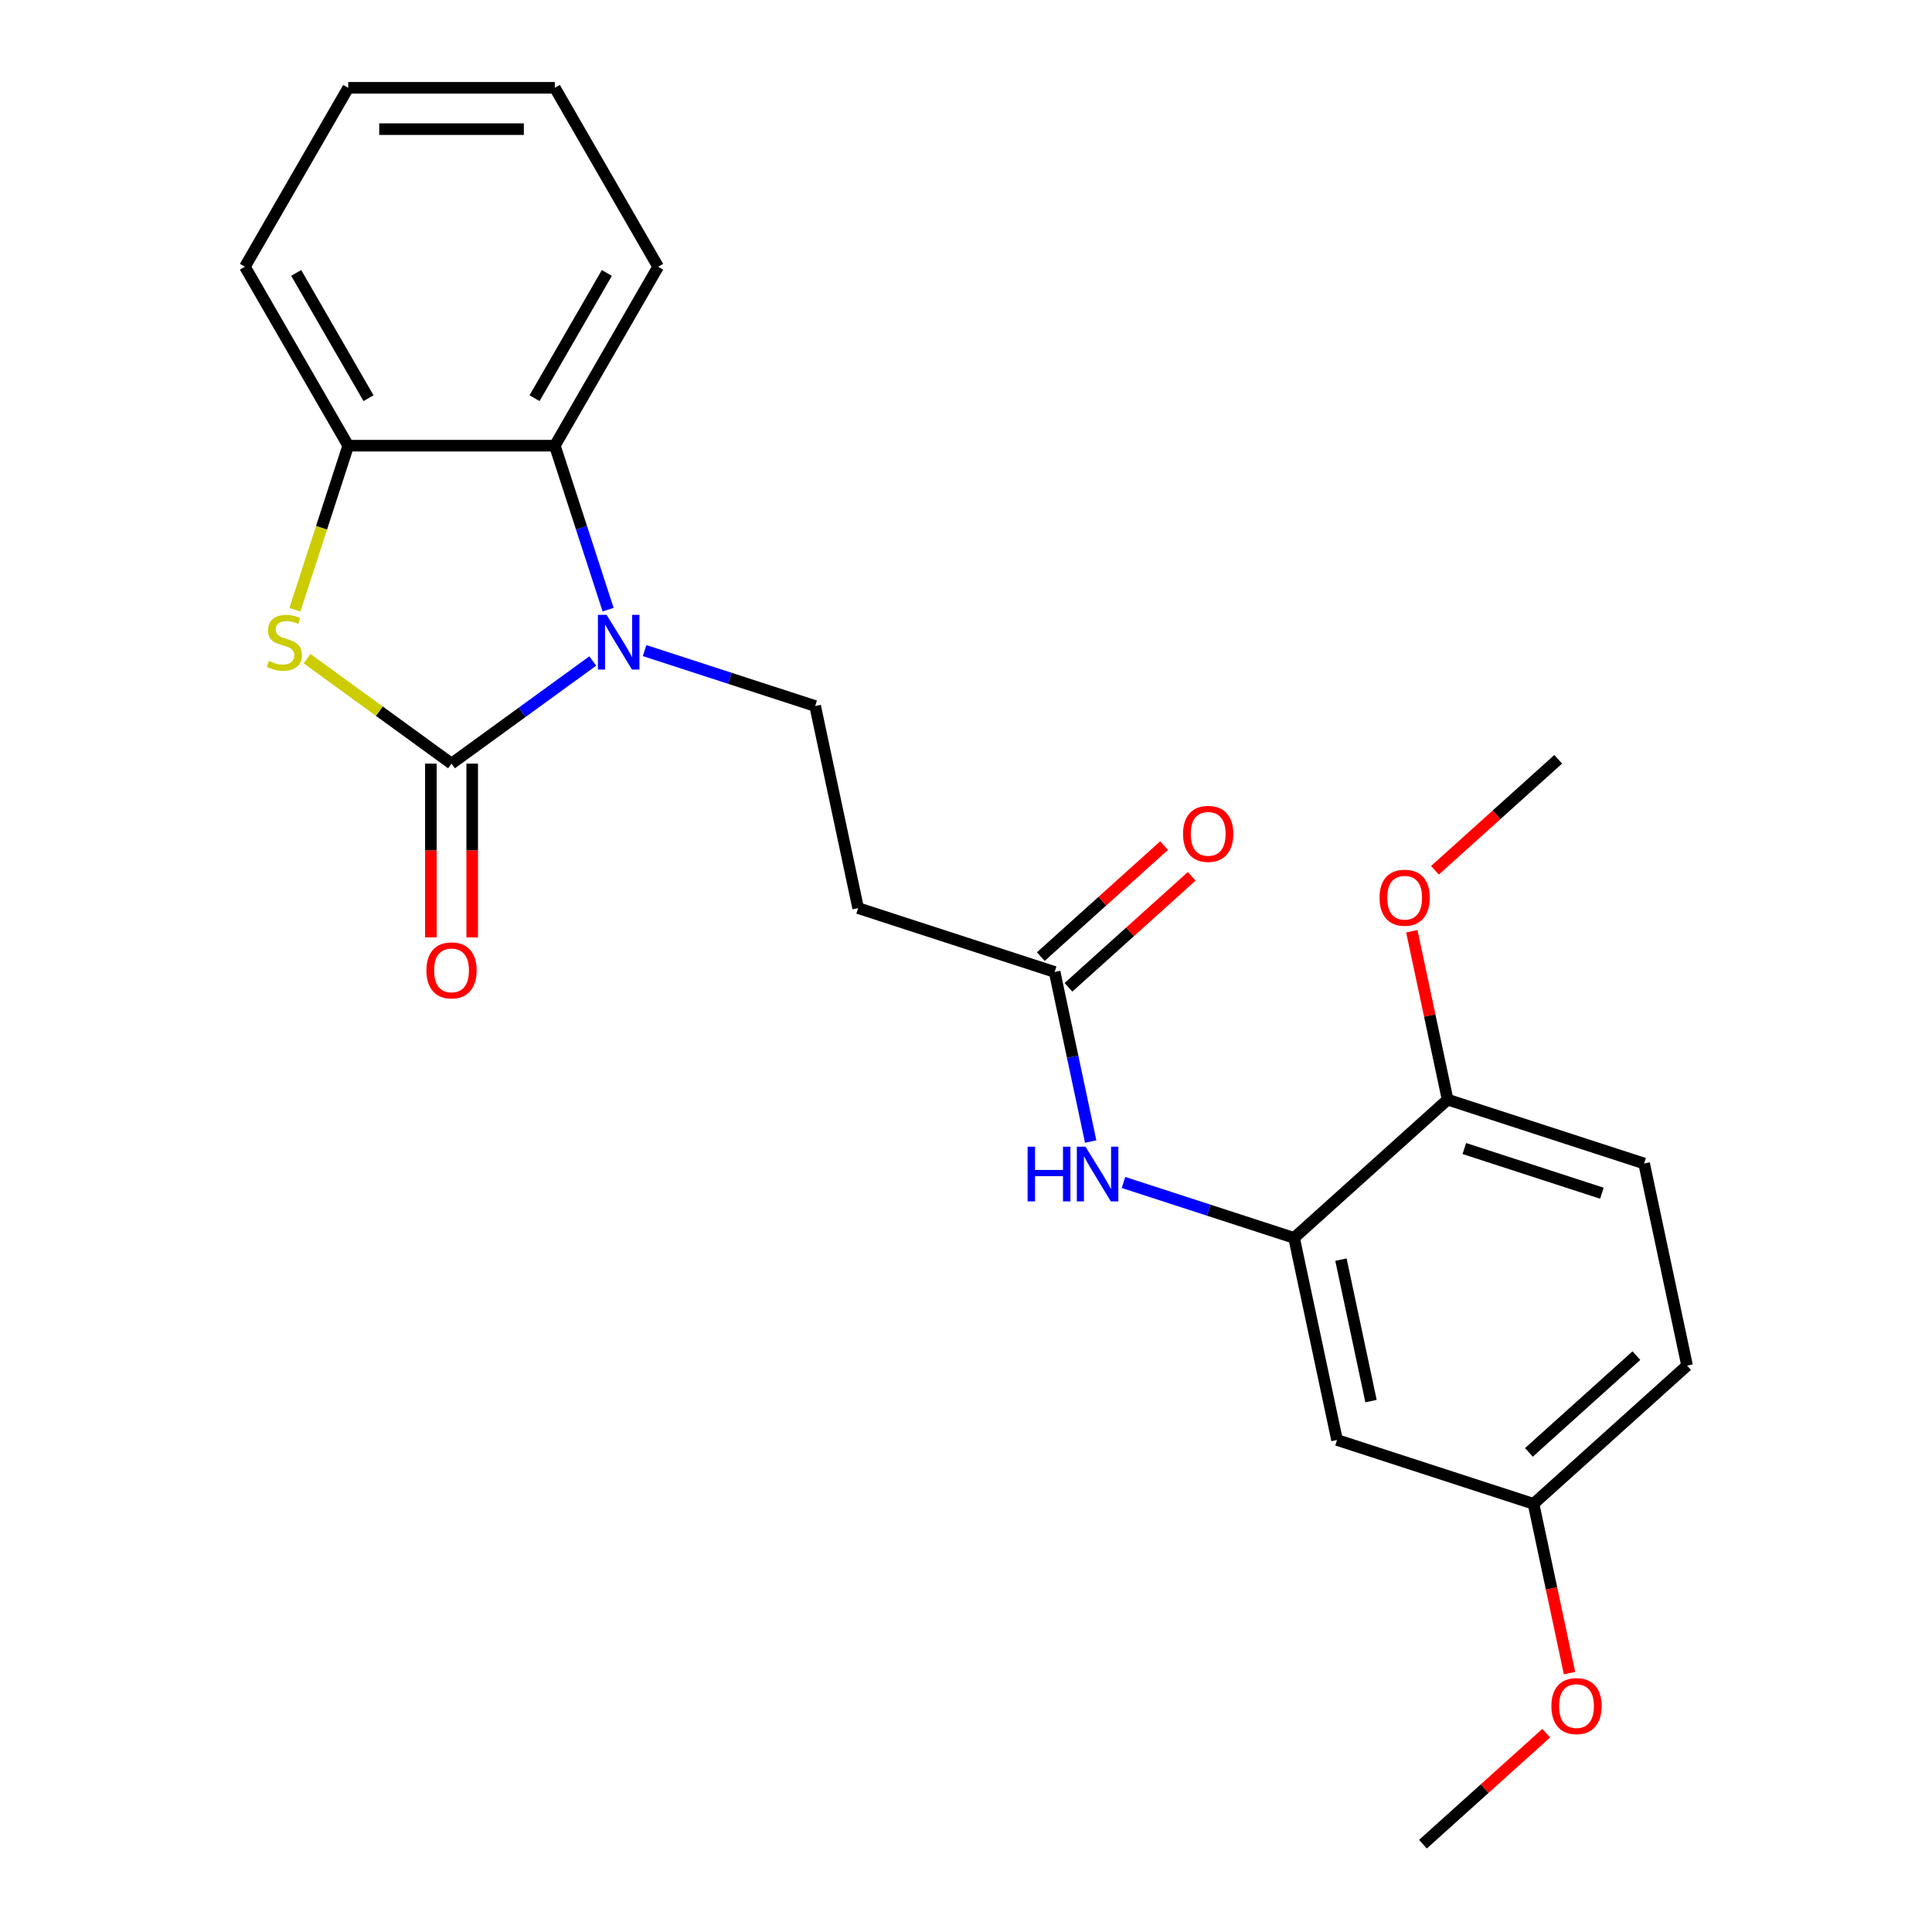 <?xml version='1.0' encoding='iso-8859-1'?>
<svg version='1.1' baseProfile='full'
              xmlns='http://www.w3.org/2000/svg'
                      xmlns:rdkit='http://www.rdkit.org/xml'
                      xmlns:xlink='http://www.w3.org/1999/xlink'
                  xml:space='preserve'
width='1000px' height='1000px' viewBox='0 0 1000 1000'>
<!-- END OF HEADER -->
<rect style='opacity:1.0;fill:#FFFFFF;stroke:none' width='1000' height='1000' x='0' y='0'> </rect>
<path class='bond-0' d='M 233.711,395.246 L 270.263,368.689' style='fill:none;fill-rule:evenodd;stroke:#000000;stroke-width:6px;stroke-linecap:butt;stroke-linejoin:miter;stroke-opacity:1' />
<path class='bond-0' d='M 270.263,368.689 L 306.815,342.133' style='fill:none;fill-rule:evenodd;stroke:#0000FF;stroke-width:6px;stroke-linecap:butt;stroke-linejoin:miter;stroke-opacity:1' />
<path class='bond-1' d='M 233.711,395.246 L 196.33,368.086' style='fill:none;fill-rule:evenodd;stroke:#000000;stroke-width:6px;stroke-linecap:butt;stroke-linejoin:miter;stroke-opacity:1' />
<path class='bond-1' d='M 196.33,368.086 L 158.948,340.927' style='fill:none;fill-rule:evenodd;stroke:#CCCC00;stroke-width:6px;stroke-linecap:butt;stroke-linejoin:miter;stroke-opacity:1' />
<path class='bond-10' d='M 223.017,395.246 L 223.017,440.219' style='fill:none;fill-rule:evenodd;stroke:#000000;stroke-width:6px;stroke-linecap:butt;stroke-linejoin:miter;stroke-opacity:1' />
<path class='bond-10' d='M 223.017,440.219 L 223.017,485.193' style='fill:none;fill-rule:evenodd;stroke:#FF0000;stroke-width:6px;stroke-linecap:butt;stroke-linejoin:miter;stroke-opacity:1' />
<path class='bond-10' d='M 244.405,395.246 L 244.405,440.219' style='fill:none;fill-rule:evenodd;stroke:#000000;stroke-width:6px;stroke-linecap:butt;stroke-linejoin:miter;stroke-opacity:1' />
<path class='bond-10' d='M 244.405,440.219 L 244.405,485.193' style='fill:none;fill-rule:evenodd;stroke:#FF0000;stroke-width:6px;stroke-linecap:butt;stroke-linejoin:miter;stroke-opacity:1' />
<path class='bond-2' d='M 314.759,315.554 L 300.97,273.118' style='fill:none;fill-rule:evenodd;stroke:#0000FF;stroke-width:6px;stroke-linecap:butt;stroke-linejoin:miter;stroke-opacity:1' />
<path class='bond-2' d='M 300.97,273.118 L 287.182,230.681' style='fill:none;fill-rule:evenodd;stroke:#000000;stroke-width:6px;stroke-linecap:butt;stroke-linejoin:miter;stroke-opacity:1' />
<path class='bond-5' d='M 333.642,336.746 L 377.788,351.09' style='fill:none;fill-rule:evenodd;stroke:#0000FF;stroke-width:6px;stroke-linecap:butt;stroke-linejoin:miter;stroke-opacity:1' />
<path class='bond-5' d='M 377.788,351.09 L 421.935,365.434' style='fill:none;fill-rule:evenodd;stroke:#000000;stroke-width:6px;stroke-linecap:butt;stroke-linejoin:miter;stroke-opacity:1' />
<path class='bond-3' d='M 152.651,315.594 L 166.446,273.138' style='fill:none;fill-rule:evenodd;stroke:#CCCC00;stroke-width:6px;stroke-linecap:butt;stroke-linejoin:miter;stroke-opacity:1' />
<path class='bond-3' d='M 166.446,273.138 L 180.241,230.681' style='fill:none;fill-rule:evenodd;stroke:#000000;stroke-width:6px;stroke-linecap:butt;stroke-linejoin:miter;stroke-opacity:1' />
<path class='bond-17' d='M 287.182,230.681 L 340.652,138.068' style='fill:none;fill-rule:evenodd;stroke:#000000;stroke-width:6px;stroke-linecap:butt;stroke-linejoin:miter;stroke-opacity:1' />
<path class='bond-17' d='M 276.68,206.095 L 314.109,141.266' style='fill:none;fill-rule:evenodd;stroke:#000000;stroke-width:6px;stroke-linecap:butt;stroke-linejoin:miter;stroke-opacity:1' />
<path class='bond-24' d='M 287.182,230.681 L 180.241,230.681' style='fill:none;fill-rule:evenodd;stroke:#000000;stroke-width:6px;stroke-linecap:butt;stroke-linejoin:miter;stroke-opacity:1' />
<path class='bond-19' d='M 180.241,230.681 L 126.771,138.068' style='fill:none;fill-rule:evenodd;stroke:#000000;stroke-width:6px;stroke-linecap:butt;stroke-linejoin:miter;stroke-opacity:1' />
<path class='bond-19' d='M 190.743,206.095 L 153.314,141.266' style='fill:none;fill-rule:evenodd;stroke:#000000;stroke-width:6px;stroke-linecap:butt;stroke-linejoin:miter;stroke-opacity:1' />
<path class='bond-4' d='M 669.816,640.734 L 625.67,626.39' style='fill:none;fill-rule:evenodd;stroke:#000000;stroke-width:6px;stroke-linecap:butt;stroke-linejoin:miter;stroke-opacity:1' />
<path class='bond-4' d='M 625.67,626.39 L 581.523,612.046' style='fill:none;fill-rule:evenodd;stroke:#0000FF;stroke-width:6px;stroke-linecap:butt;stroke-linejoin:miter;stroke-opacity:1' />
<path class='bond-9' d='M 669.816,640.734 L 692.05,745.338' style='fill:none;fill-rule:evenodd;stroke:#000000;stroke-width:6px;stroke-linecap:butt;stroke-linejoin:miter;stroke-opacity:1' />
<path class='bond-9' d='M 694.072,651.978 L 709.636,725.201' style='fill:none;fill-rule:evenodd;stroke:#000000;stroke-width:6px;stroke-linecap:butt;stroke-linejoin:miter;stroke-opacity:1' />
<path class='bond-11' d='M 669.816,640.734 L 749.289,569.177' style='fill:none;fill-rule:evenodd;stroke:#000000;stroke-width:6px;stroke-linecap:butt;stroke-linejoin:miter;stroke-opacity:1' />
<path class='bond-8' d='M 421.935,365.434 L 444.169,470.038' style='fill:none;fill-rule:evenodd;stroke:#000000;stroke-width:6px;stroke-linecap:butt;stroke-linejoin:miter;stroke-opacity:1' />
<path class='bond-6' d='M 564.532,590.854 L 555.203,546.969' style='fill:none;fill-rule:evenodd;stroke:#0000FF;stroke-width:6px;stroke-linecap:butt;stroke-linejoin:miter;stroke-opacity:1' />
<path class='bond-6' d='M 555.203,546.969 L 545.875,503.084' style='fill:none;fill-rule:evenodd;stroke:#000000;stroke-width:6px;stroke-linecap:butt;stroke-linejoin:miter;stroke-opacity:1' />
<path class='bond-7' d='M 545.875,503.084 L 444.169,470.038' style='fill:none;fill-rule:evenodd;stroke:#000000;stroke-width:6px;stroke-linecap:butt;stroke-linejoin:miter;stroke-opacity:1' />
<path class='bond-12' d='M 553.031,511.031 L 584.931,482.309' style='fill:none;fill-rule:evenodd;stroke:#000000;stroke-width:6px;stroke-linecap:butt;stroke-linejoin:miter;stroke-opacity:1' />
<path class='bond-12' d='M 584.931,482.309 L 616.83,453.587' style='fill:none;fill-rule:evenodd;stroke:#FF0000;stroke-width:6px;stroke-linecap:butt;stroke-linejoin:miter;stroke-opacity:1' />
<path class='bond-12' d='M 538.72,495.137 L 570.619,466.415' style='fill:none;fill-rule:evenodd;stroke:#000000;stroke-width:6px;stroke-linecap:butt;stroke-linejoin:miter;stroke-opacity:1' />
<path class='bond-12' d='M 570.619,466.415 L 602.519,437.692' style='fill:none;fill-rule:evenodd;stroke:#FF0000;stroke-width:6px;stroke-linecap:butt;stroke-linejoin:miter;stroke-opacity:1' />
<path class='bond-14' d='M 692.05,745.338 L 793.757,778.385' style='fill:none;fill-rule:evenodd;stroke:#000000;stroke-width:6px;stroke-linecap:butt;stroke-linejoin:miter;stroke-opacity:1' />
<path class='bond-13' d='M 749.289,569.177 L 850.995,602.224' style='fill:none;fill-rule:evenodd;stroke:#000000;stroke-width:6px;stroke-linecap:butt;stroke-linejoin:miter;stroke-opacity:1' />
<path class='bond-13' d='M 757.935,594.475 L 829.13,617.608' style='fill:none;fill-rule:evenodd;stroke:#000000;stroke-width:6px;stroke-linecap:butt;stroke-linejoin:miter;stroke-opacity:1' />
<path class='bond-16' d='M 749.289,569.177 L 740.024,525.592' style='fill:none;fill-rule:evenodd;stroke:#000000;stroke-width:6px;stroke-linecap:butt;stroke-linejoin:miter;stroke-opacity:1' />
<path class='bond-16' d='M 740.024,525.592 L 730.76,482.007' style='fill:none;fill-rule:evenodd;stroke:#FF0000;stroke-width:6px;stroke-linecap:butt;stroke-linejoin:miter;stroke-opacity:1' />
<path class='bond-15' d='M 850.995,602.224 L 873.229,706.827' style='fill:none;fill-rule:evenodd;stroke:#000000;stroke-width:6px;stroke-linecap:butt;stroke-linejoin:miter;stroke-opacity:1' />
<path class='bond-18' d='M 793.757,778.385 L 803.068,822.19' style='fill:none;fill-rule:evenodd;stroke:#000000;stroke-width:6px;stroke-linecap:butt;stroke-linejoin:miter;stroke-opacity:1' />
<path class='bond-18' d='M 803.068,822.19 L 812.379,865.995' style='fill:none;fill-rule:evenodd;stroke:#FF0000;stroke-width:6px;stroke-linecap:butt;stroke-linejoin:miter;stroke-opacity:1' />
<path class='bond-26' d='M 793.757,778.385 L 873.229,706.827' style='fill:none;fill-rule:evenodd;stroke:#000000;stroke-width:6px;stroke-linecap:butt;stroke-linejoin:miter;stroke-opacity:1' />
<path class='bond-26' d='M 791.366,751.756 L 846.997,701.666' style='fill:none;fill-rule:evenodd;stroke:#000000;stroke-width:6px;stroke-linecap:butt;stroke-linejoin:miter;stroke-opacity:1' />
<path class='bond-20' d='M 742.728,450.461 L 774.627,421.739' style='fill:none;fill-rule:evenodd;stroke:#FF0000;stroke-width:6px;stroke-linecap:butt;stroke-linejoin:miter;stroke-opacity:1' />
<path class='bond-20' d='M 774.627,421.739 L 806.527,393.016' style='fill:none;fill-rule:evenodd;stroke:#000000;stroke-width:6px;stroke-linecap:butt;stroke-linejoin:miter;stroke-opacity:1' />
<path class='bond-22' d='M 340.652,138.068 L 287.182,45.455' style='fill:none;fill-rule:evenodd;stroke:#000000;stroke-width:6px;stroke-linecap:butt;stroke-linejoin:miter;stroke-opacity:1' />
<path class='bond-21' d='M 800.318,897.101 L 768.418,925.823' style='fill:none;fill-rule:evenodd;stroke:#FF0000;stroke-width:6px;stroke-linecap:butt;stroke-linejoin:miter;stroke-opacity:1' />
<path class='bond-21' d='M 768.418,925.823 L 736.519,954.545' style='fill:none;fill-rule:evenodd;stroke:#000000;stroke-width:6px;stroke-linecap:butt;stroke-linejoin:miter;stroke-opacity:1' />
<path class='bond-23' d='M 126.771,138.068 L 180.241,45.455' style='fill:none;fill-rule:evenodd;stroke:#000000;stroke-width:6px;stroke-linecap:butt;stroke-linejoin:miter;stroke-opacity:1' />
<path class='bond-25' d='M 287.182,45.455 L 180.241,45.455' style='fill:none;fill-rule:evenodd;stroke:#000000;stroke-width:6px;stroke-linecap:butt;stroke-linejoin:miter;stroke-opacity:1' />
<path class='bond-25' d='M 271.141,66.843 L 196.282,66.843' style='fill:none;fill-rule:evenodd;stroke:#000000;stroke-width:6px;stroke-linecap:butt;stroke-linejoin:miter;stroke-opacity:1' />
<path  class='atom-1' d='M 313.968 318.228
L 323.248 333.228
Q 324.168 334.708, 325.648 337.388
Q 327.128 340.068, 327.208 340.228
L 327.208 318.228
L 330.968 318.228
L 330.968 346.548
L 327.088 346.548
L 317.128 330.148
Q 315.968 328.228, 314.728 326.028
Q 313.528 323.828, 313.168 323.148
L 313.168 346.548
L 309.488 346.548
L 309.488 318.228
L 313.968 318.228
' fill='#0000FF'/>
<path  class='atom-2' d='M 139.195 342.108
Q 139.515 342.228, 140.835 342.788
Q 142.155 343.348, 143.595 343.708
Q 145.075 344.028, 146.515 344.028
Q 149.195 344.028, 150.755 342.748
Q 152.315 341.428, 152.315 339.148
Q 152.315 337.588, 151.515 336.628
Q 150.755 335.668, 149.555 335.148
Q 148.355 334.628, 146.355 334.028
Q 143.835 333.268, 142.315 332.548
Q 140.835 331.828, 139.755 330.308
Q 138.715 328.788, 138.715 326.228
Q 138.715 322.668, 141.115 320.468
Q 143.555 318.268, 148.355 318.268
Q 151.635 318.268, 155.355 319.828
L 154.435 322.908
Q 151.035 321.508, 148.475 321.508
Q 145.715 321.508, 144.195 322.668
Q 142.675 323.788, 142.715 325.748
Q 142.715 327.268, 143.475 328.188
Q 144.275 329.108, 145.395 329.628
Q 146.555 330.148, 148.475 330.748
Q 151.035 331.548, 152.555 332.348
Q 154.075 333.148, 155.155 334.788
Q 156.275 336.388, 156.275 339.148
Q 156.275 343.068, 153.635 345.188
Q 151.035 347.268, 146.675 347.268
Q 144.155 347.268, 142.235 346.708
Q 140.355 346.188, 138.115 345.268
L 139.195 342.108
' fill='#CCCC00'/>
<path  class='atom-7' d='M 531.89 593.528
L 535.73 593.528
L 535.73 605.568
L 550.21 605.568
L 550.21 593.528
L 554.05 593.528
L 554.05 621.848
L 550.21 621.848
L 550.21 608.768
L 535.73 608.768
L 535.73 621.848
L 531.89 621.848
L 531.89 593.528
' fill='#0000FF'/>
<path  class='atom-7' d='M 561.85 593.528
L 571.13 608.528
Q 572.05 610.008, 573.53 612.688
Q 575.01 615.368, 575.09 615.528
L 575.09 593.528
L 578.85 593.528
L 578.85 621.848
L 574.97 621.848
L 565.01 605.448
Q 563.85 603.528, 562.61 601.328
Q 561.41 599.128, 561.05 598.448
L 561.05 621.848
L 557.37 621.848
L 557.37 593.528
L 561.85 593.528
' fill='#0000FF'/>
<path  class='atom-11' d='M 220.711 502.266
Q 220.711 495.466, 224.071 491.666
Q 227.431 487.866, 233.711 487.866
Q 239.991 487.866, 243.351 491.666
Q 246.711 495.466, 246.711 502.266
Q 246.711 509.146, 243.311 513.066
Q 239.911 516.946, 233.711 516.946
Q 227.471 516.946, 224.071 513.066
Q 220.711 509.186, 220.711 502.266
M 233.711 513.746
Q 238.031 513.746, 240.351 510.866
Q 242.711 507.946, 242.711 502.266
Q 242.711 496.706, 240.351 493.906
Q 238.031 491.066, 233.711 491.066
Q 229.391 491.066, 227.031 493.866
Q 224.711 496.666, 224.711 502.266
Q 224.711 507.986, 227.031 510.866
Q 229.391 513.746, 233.711 513.746
' fill='#FF0000'/>
<path  class='atom-13' d='M 612.348 431.607
Q 612.348 424.807, 615.708 421.007
Q 619.068 417.207, 625.348 417.207
Q 631.628 417.207, 634.988 421.007
Q 638.348 424.807, 638.348 431.607
Q 638.348 438.487, 634.948 442.407
Q 631.548 446.287, 625.348 446.287
Q 619.108 446.287, 615.708 442.407
Q 612.348 438.527, 612.348 431.607
M 625.348 443.087
Q 629.668 443.087, 631.988 440.207
Q 634.348 437.287, 634.348 431.607
Q 634.348 426.047, 631.988 423.247
Q 629.668 420.407, 625.348 420.407
Q 621.028 420.407, 618.668 423.207
Q 616.348 426.007, 616.348 431.607
Q 616.348 437.327, 618.668 440.207
Q 621.028 443.087, 625.348 443.087
' fill='#FF0000'/>
<path  class='atom-17' d='M 714.054 464.653
Q 714.054 457.853, 717.414 454.053
Q 720.774 450.253, 727.054 450.253
Q 733.334 450.253, 736.694 454.053
Q 740.054 457.853, 740.054 464.653
Q 740.054 471.533, 736.654 475.453
Q 733.254 479.333, 727.054 479.333
Q 720.814 479.333, 717.414 475.453
Q 714.054 471.573, 714.054 464.653
M 727.054 476.133
Q 731.374 476.133, 733.694 473.253
Q 736.054 470.333, 736.054 464.653
Q 736.054 459.093, 733.694 456.293
Q 731.374 453.453, 727.054 453.453
Q 722.734 453.453, 720.374 456.253
Q 718.054 459.053, 718.054 464.653
Q 718.054 470.373, 720.374 473.253
Q 722.734 476.133, 727.054 476.133
' fill='#FF0000'/>
<path  class='atom-19' d='M 802.991 883.068
Q 802.991 876.268, 806.351 872.468
Q 809.711 868.668, 815.991 868.668
Q 822.271 868.668, 825.631 872.468
Q 828.991 876.268, 828.991 883.068
Q 828.991 889.948, 825.591 893.868
Q 822.191 897.748, 815.991 897.748
Q 809.751 897.748, 806.351 893.868
Q 802.991 889.988, 802.991 883.068
M 815.991 894.548
Q 820.311 894.548, 822.631 891.668
Q 824.991 888.748, 824.991 883.068
Q 824.991 877.508, 822.631 874.708
Q 820.311 871.868, 815.991 871.868
Q 811.671 871.868, 809.311 874.668
Q 806.991 877.468, 806.991 883.068
Q 806.991 888.788, 809.311 891.668
Q 811.671 894.548, 815.991 894.548
' fill='#FF0000'/>
</svg>
